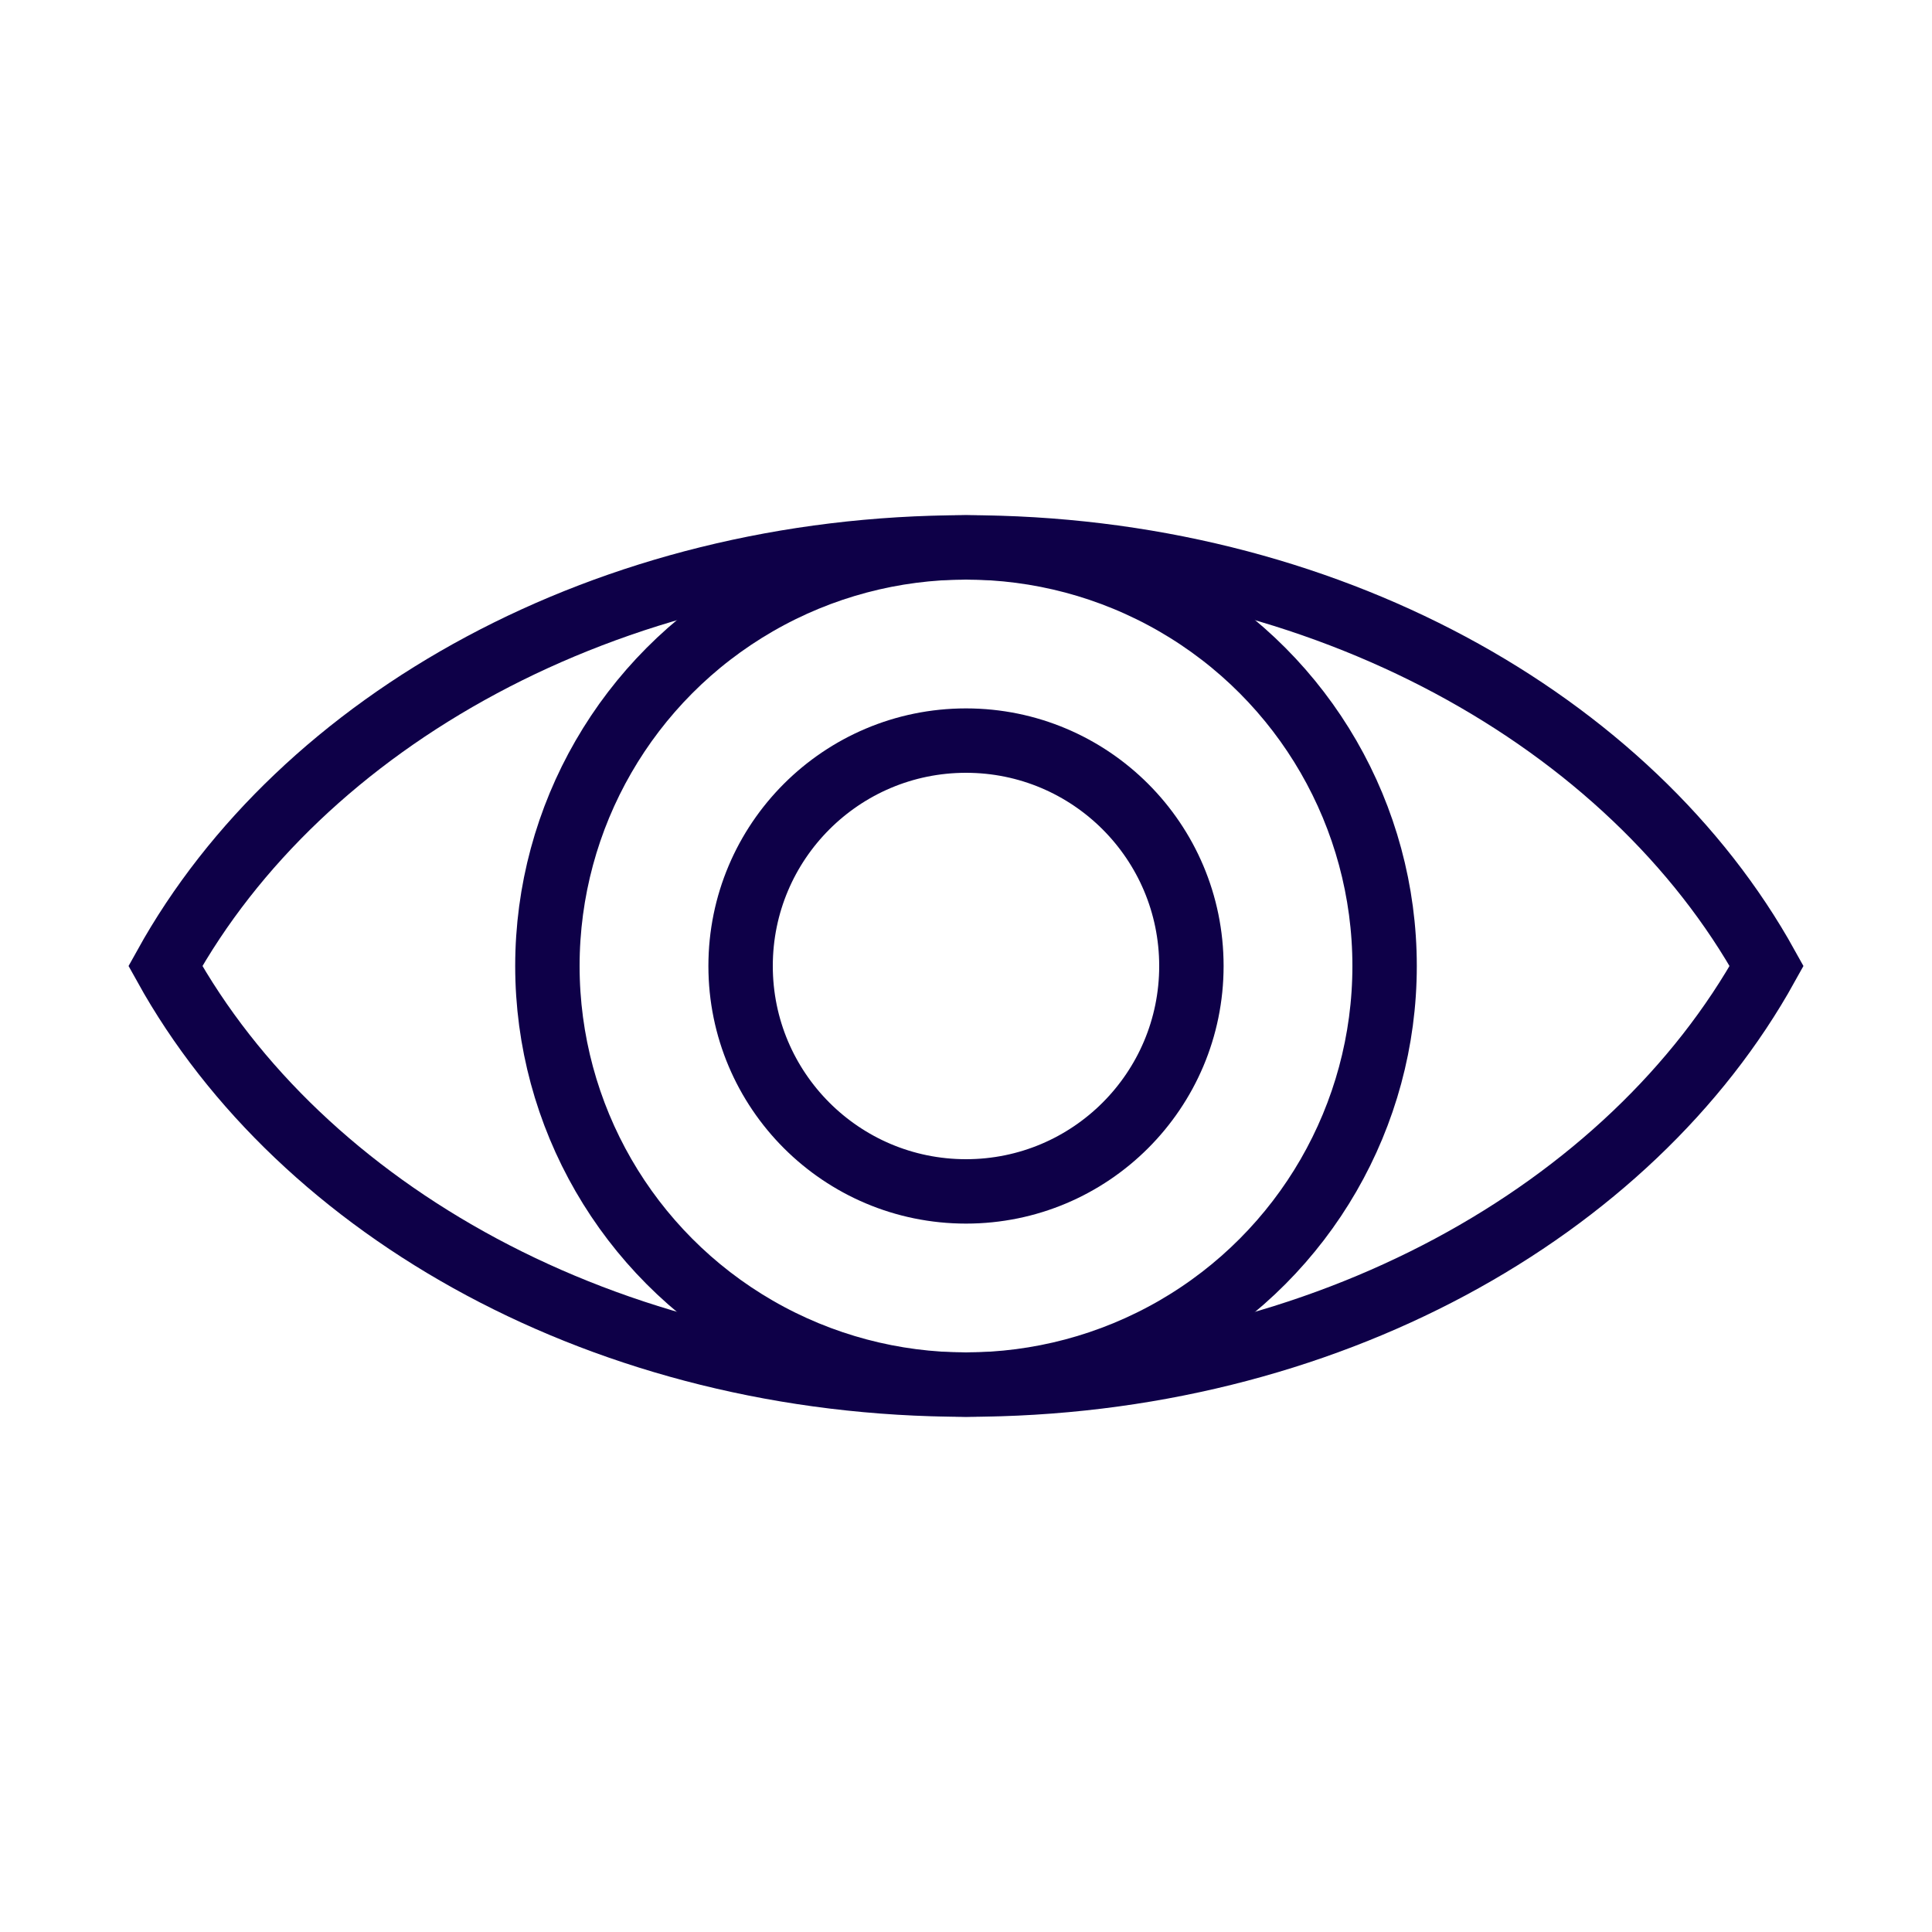 <svg width="30" height="30" viewBox="0 0 30 30" fill="none" xmlns="http://www.w3.org/2000/svg">
<path d="M15 21.5C9.419 21.5 4.673 18.798 2.568 15C4.673 11.202 9.419 8.5 15 8.5C20.581 8.5 25.327 11.202 27.432 15C25.327 18.798 20.581 21.5 15 21.5Z" stroke="#0E0048"/>
<circle cx="15" cy="15" r="6.5" stroke="#0E0048"/>
<circle cx="15" cy="15" r="3.5" stroke="#0E0048"/>
</svg>
